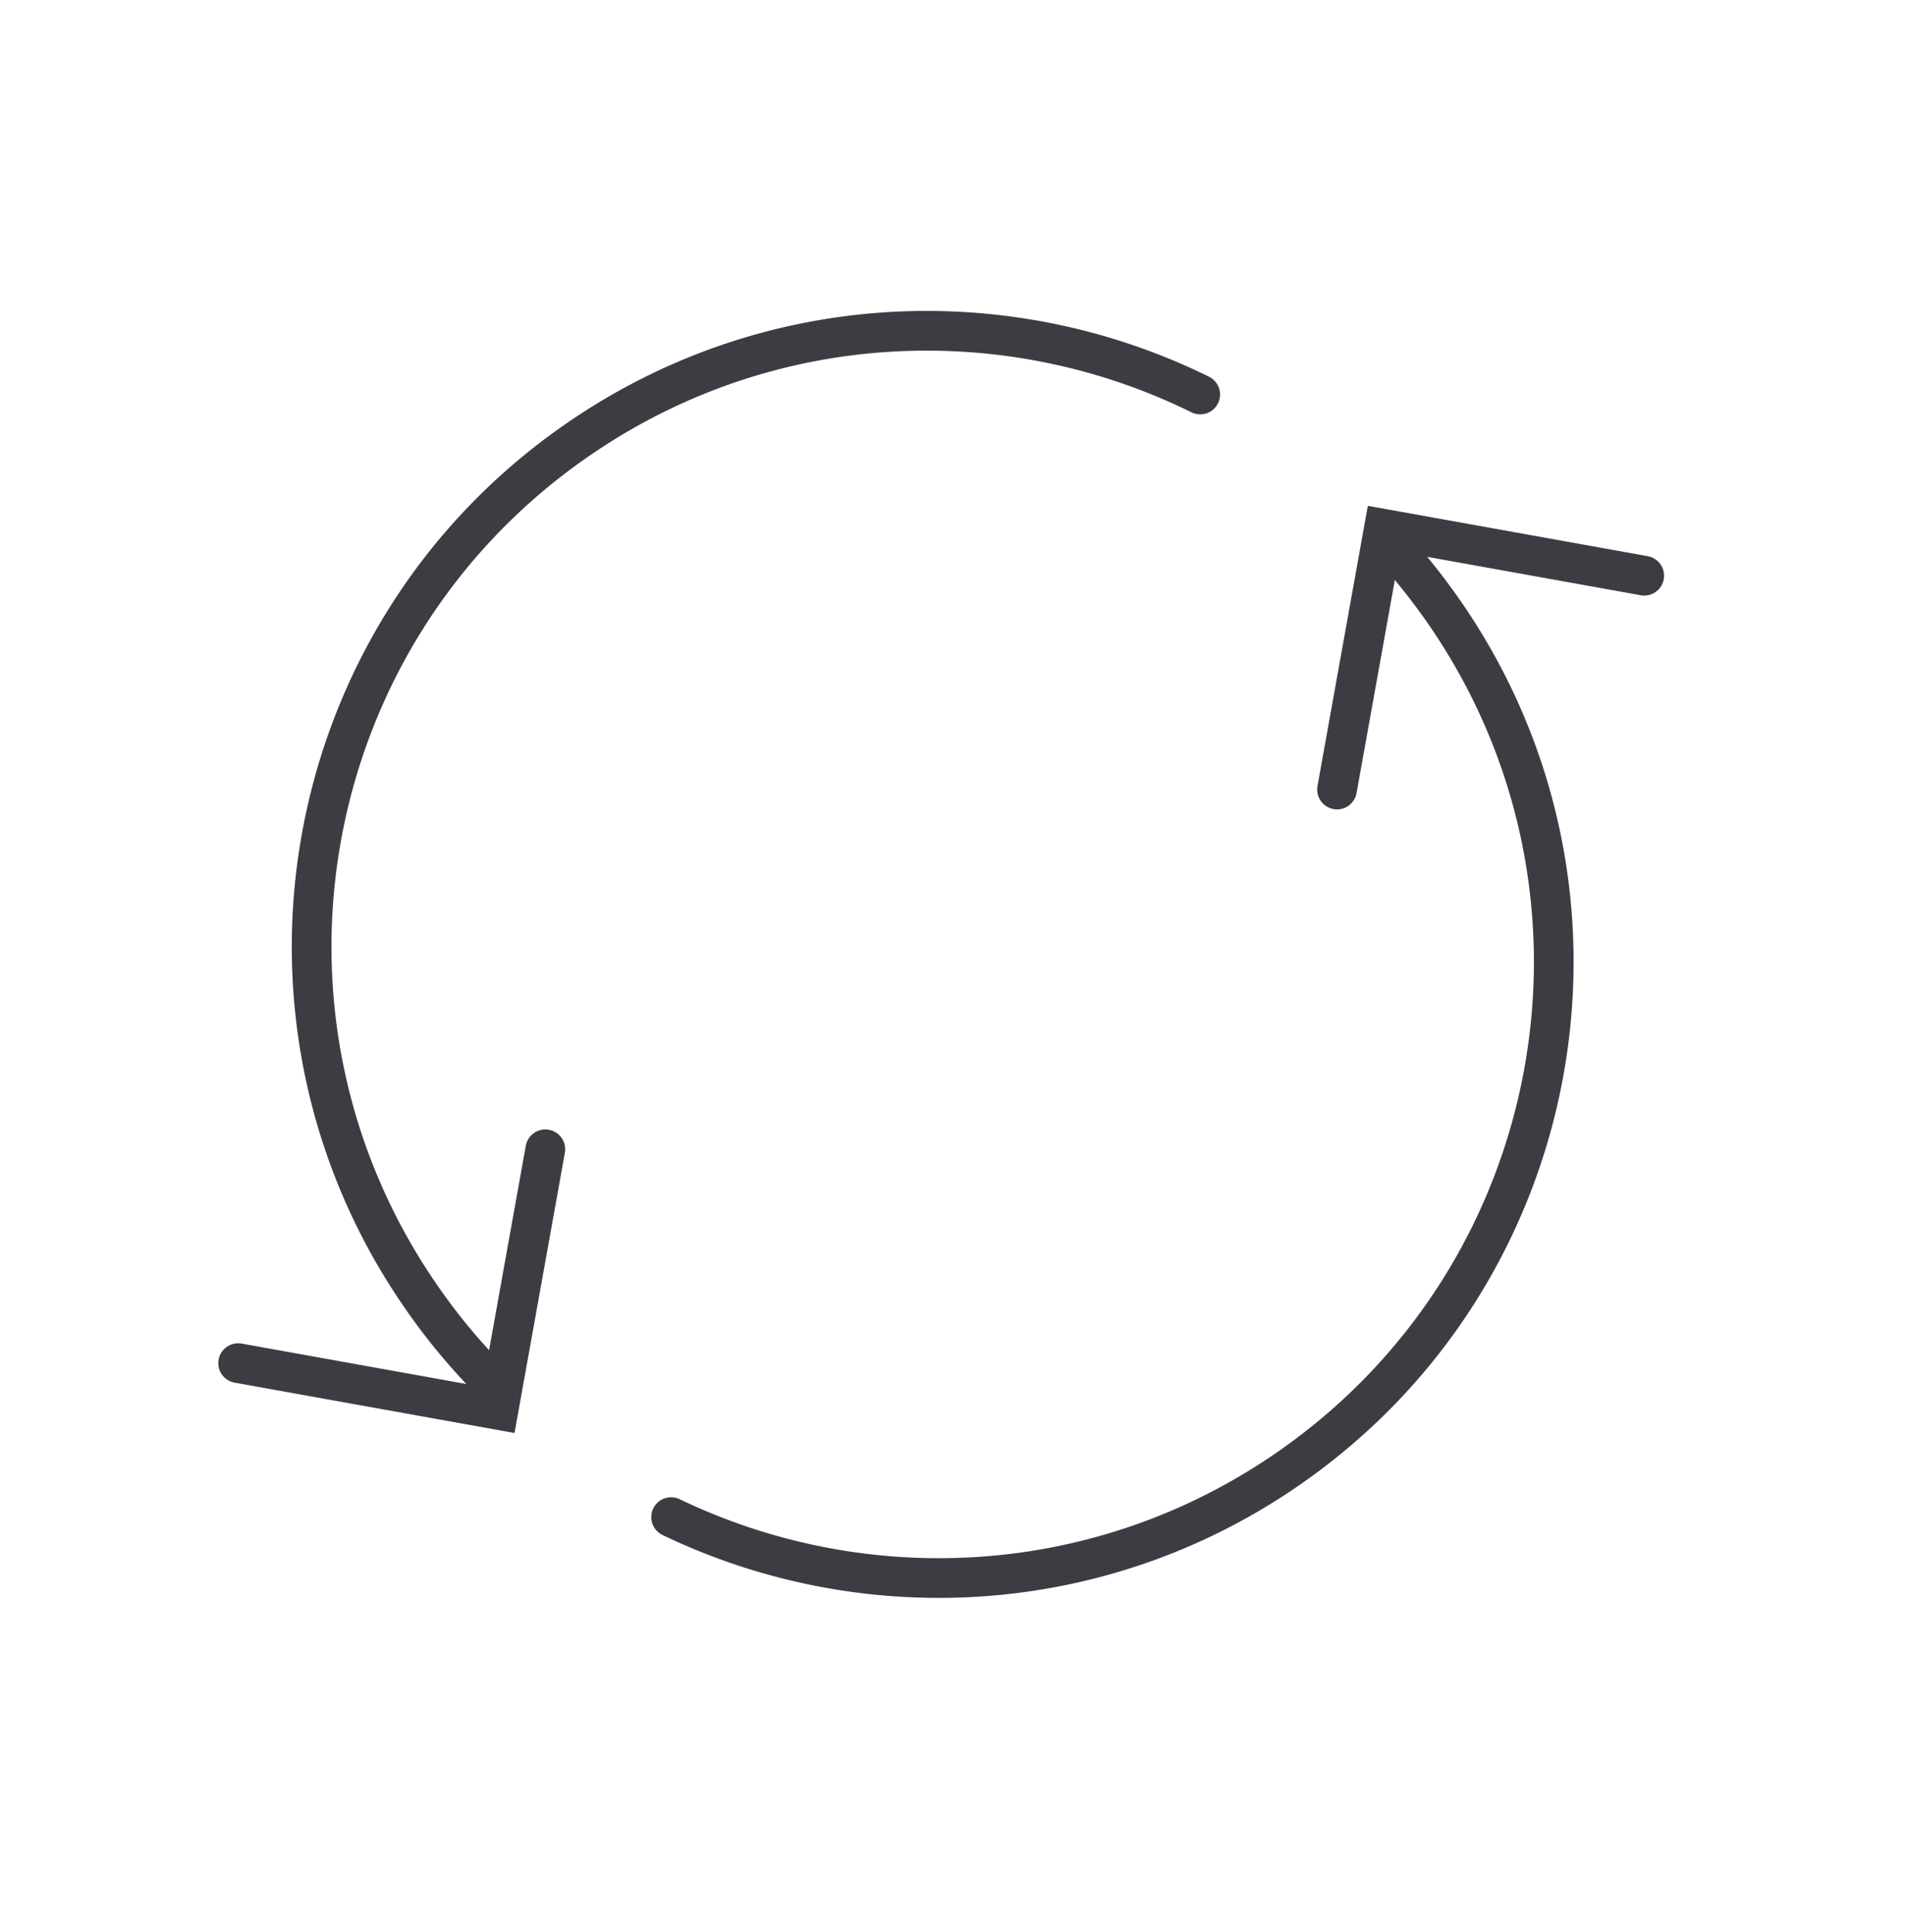 <svg width="72" height="73" fill="none" xmlns="http://www.w3.org/2000/svg"><path d="M52.683 20.736c.667.732 1.288 1.52 1.872 2.354 7.34 10.546 4.735 25.039-5.82 32.378-7.126 4.957-16.059 5.374-23.37 1.862m-6.83-5.17a23.088 23.088 0 0 1-2.594-3.123c-7.33-10.545-4.726-25.039 5.82-32.368 7.2-5.014 16.253-5.384 23.601-1.761" stroke="#3C3C43" stroke-width="1.5" stroke-miterlimit="10" stroke-linecap="round"/><path d="m20.611 43.43-1.77 9.851L9 51.511m41.533-21.675 1.77-9.85 9.841 1.77" stroke="#3C3C43" stroke-width="1.5" stroke-miterlimit="10" stroke-linecap="round"/></svg>